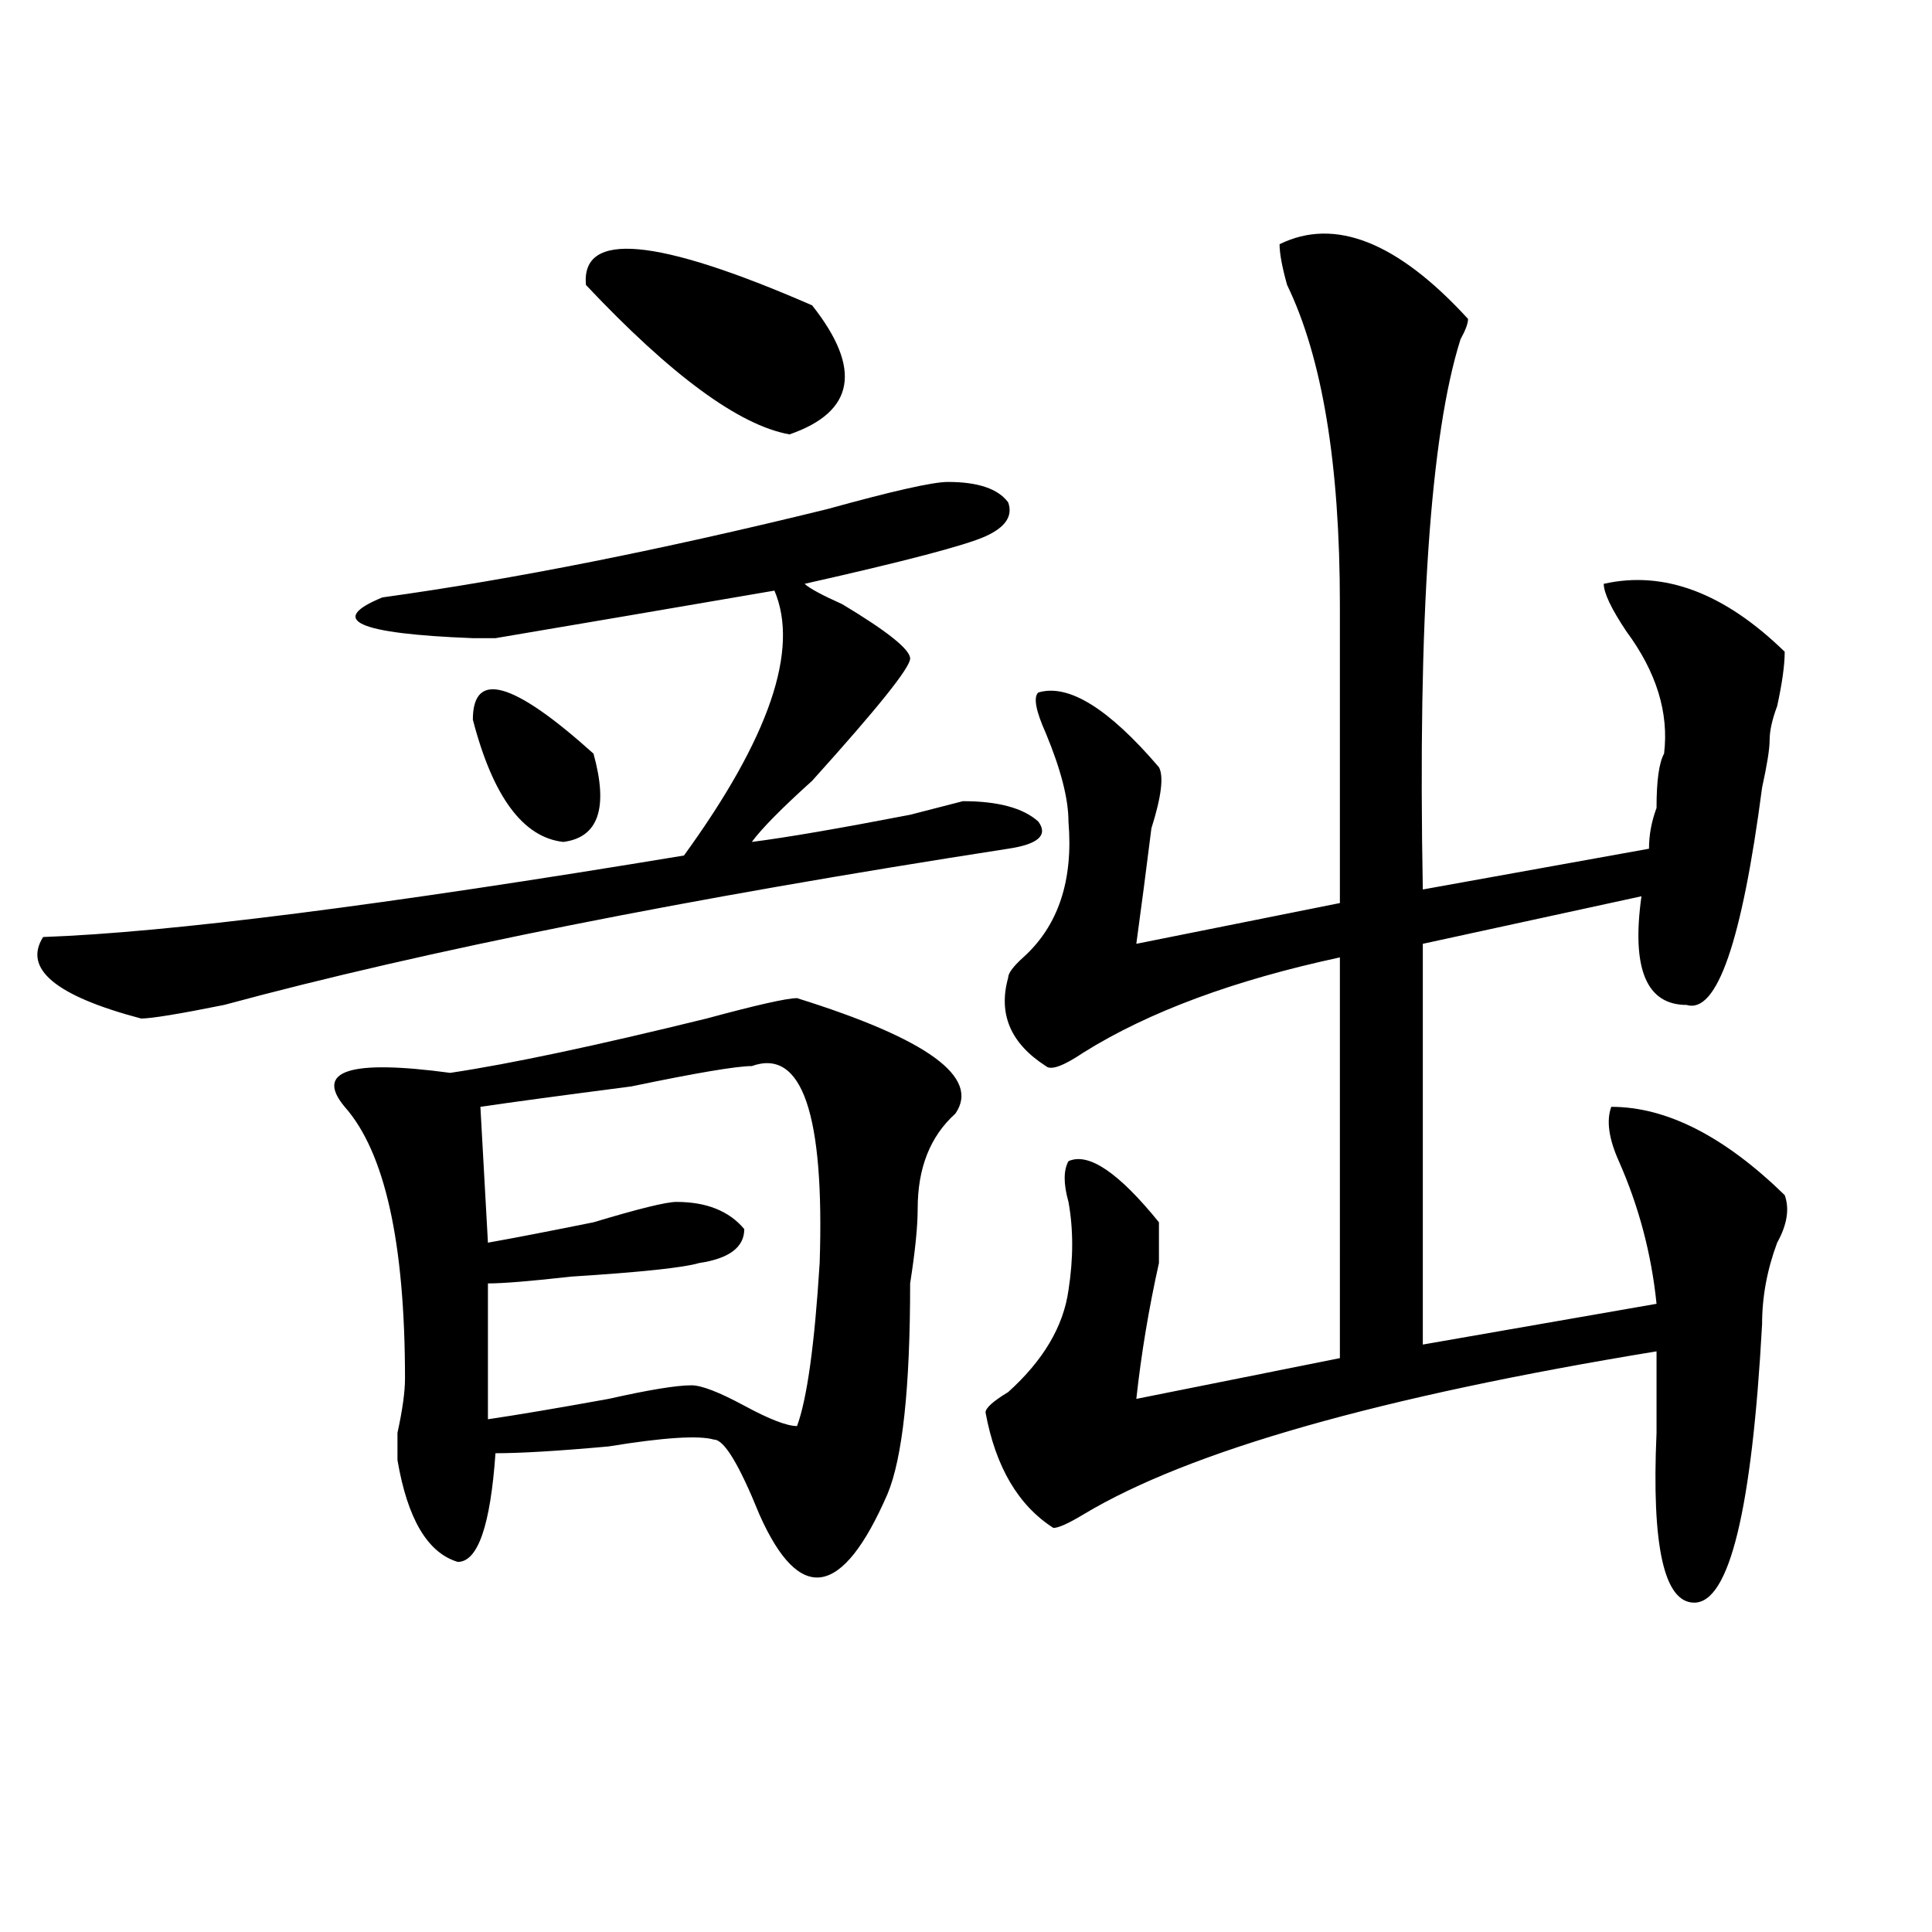 <?xml version="1.0" encoding="utf-8"?>
<!-- Generator: Adobe Illustrator 16.0.0, SVG Export Plug-In . SVG Version: 6.00 Build 0)  -->
<!DOCTYPE svg PUBLIC "-//W3C//DTD SVG 1.1//EN" "http://www.w3.org/Graphics/SVG/1.1/DTD/svg11.dtd">
<svg version="1.1" id="图层_1" xmlns="http://www.w3.org/2000/svg" xmlns:xlink="http://www.w3.org/1999/xlink" x="0px" y="0px"
	 width="1000px" height="1000px" viewBox="0 0 1000 1000" enable-background="new 0 0 1000 1000" xml:space="preserve">
<path d="M490.598,249.453c15.609,0,25.975,3.516,31.219,10.547c2.561,7.031-1.342,12.909-11.707,17.578
	c-10.427,4.724-41.646,12.909-93.656,24.609c2.561,2.362,9.085,5.878,19.512,10.547c23.414,14.063,35.121,23.456,35.121,28.125
	c0,4.724-16.951,25.817-50.73,63.281c-15.609,14.063-26.036,24.609-31.219,31.641c18.17-2.308,45.486-7.031,81.949-14.063
	l27.316-7.031c18.17,0,31.219,3.516,39.023,10.547c5.183,7.031,0,11.755-15.609,14.063
	c-166.521,25.817-301.821,52.734-405.844,80.859c-23.414,4.724-37.743,7.031-42.926,7.031C28.78,515.487,11.89,501.425,22.316,485
	c64.999-2.308,175.605-16.37,331.699-42.188c44.206-60.919,59.815-106.622,46.828-137.109
	c-54.633,9.394-102.802,17.578-144.387,24.609c-5.243,0-9.146,0-11.707,0c-59.876-2.308-75.485-9.339-46.828-21.094
	c67.62-9.339,144.387-24.609,230.238-45.703C461.939,254.177,482.793,249.453,490.598,249.453z M412.551,516.641
	c67.62,21.094,94.937,41.034,81.949,59.766c-13.049,11.755-19.512,28.125-19.512,49.219c0,9.394-1.342,22.302-3.902,38.672
	c0,53.942-3.902,90.253-11.707,108.984c-23.414,53.888-45.548,57.403-66.34,10.547c-10.427-25.763-18.231-38.672-23.414-38.672
	c-7.805-2.308-26.036-1.153-54.633,3.516c-26.036,2.362-45.548,3.516-58.535,3.516c-2.622,37.519-9.146,56.25-19.512,56.25
	c-15.609-4.669-26.036-22.247-31.219-52.734c0-2.308,0-7.031,0-14.063c2.562-11.7,3.902-21.094,3.902-28.125
	c0-70.313-10.427-117.169-31.219-140.625c-15.609-18.731,2.562-24.609,54.633-17.578c31.219-4.669,75.425-14.063,132.68-28.125
	C391.697,520.156,407.307,516.641,412.551,516.641z M307.188,390.078c7.805,28.125,2.562,43.396-15.609,45.703
	c-20.853-2.308-36.462-23.401-46.828-63.281C244.75,346.737,265.542,352.614,307.188,390.078z M389.137,551.797
	c-7.805,0-28.658,3.516-62.438,10.547c-36.462,4.724-62.438,8.239-78.047,10.547l3.902,70.313
	c12.987-2.308,31.219-5.823,54.633-10.547c23.414-7.031,37.682-10.547,42.926-10.547c15.609,0,27.316,4.724,35.121,14.063
	c0,9.394-7.805,15.271-23.414,17.578c-7.805,2.362-29.938,4.724-66.34,7.031c-20.853,2.362-35.121,3.516-42.926,3.516v70.313
	c15.609-2.308,36.401-5.823,62.438-10.547c20.792-4.669,35.121-7.031,42.926-7.031c5.183,0,14.268,3.516,27.316,10.547
	c12.987,7.031,22.072,10.547,27.316,10.547c5.183-14.063,9.085-42.188,11.707-84.375
	C426.818,576.406,415.111,542.458,389.137,551.797z M303.285,147.5c-2.622-28.125,36.401-24.609,117.07,10.547
	c25.975,32.849,22.072,55.097-11.707,66.797C382.612,220.175,347.491,194.411,303.285,147.5z M662.301,126.406
	c28.597-14.063,61.096-1.153,97.559,38.672c0,2.362-1.342,5.878-3.902,10.547c-15.609,49.219-22.134,144.141-19.512,284.766
	l117.07-21.094c0-7.031,1.28-14.063,3.902-21.094c0-14.063,1.28-23.401,3.902-28.125c2.561-21.094-3.902-42.188-19.512-63.281
	c-7.805-11.7-11.707-19.886-11.707-24.609c31.219-7.031,62.438,4.724,93.656,35.156c0,7.031-1.342,16.425-3.902,28.125
	c-2.622,7.031-3.902,12.909-3.902,17.578c0,4.724-1.342,12.909-3.902,24.609c-10.427,79.706-23.414,117.224-39.023,112.5
	c-20.854,0-28.658-18.731-23.414-56.25l-113.168,24.609v207.422l120.973-21.094c-2.622-25.763-9.146-50.372-19.512-73.828
	c-5.244-11.7-6.524-21.094-3.902-28.125c28.597,0,58.535,15.271,89.754,45.703c2.561,7.031,1.28,15.271-3.902,24.609
	c-5.244,14.063-7.805,28.125-7.805,42.188c-5.244,96.13-16.951,144.141-35.121,144.141c-15.609,0-22.134-29.278-19.512-87.891
	c0-18.731,0-32.794,0-42.188c-143.106,23.456-241.945,51.581-296.578,84.375c-7.805,4.724-13.049,7.031-15.609,7.031
	c-18.231-11.7-29.938-31.641-35.121-59.766c0-2.308,3.902-5.823,11.707-10.547c18.17-16.37,28.597-33.948,31.219-52.734
	c2.561-16.37,2.561-31.641,0-45.703c-2.622-9.339-2.622-16.37,0-21.094c10.365-4.669,25.975,5.878,46.828,31.641
	c0,2.362,0,9.394,0,21.094c-5.244,23.456-9.146,46.911-11.707,70.313l105.363-21.094V495.547
	c-54.633,11.755-98.9,28.125-132.68,49.219c-10.427,7.031-16.951,9.394-19.512,7.031c-18.231-11.7-24.756-26.917-19.512-45.703
	c0-2.308,2.561-5.823,7.805-10.547c18.17-16.37,25.975-39.825,23.414-70.313c0-11.7-3.902-26.917-11.707-45.703
	c-5.244-11.7-6.524-18.731-3.902-21.094c15.609-4.669,36.401,8.239,62.438,38.672c2.561,4.724,1.28,15.271-3.902,31.641
	c-2.622,21.094-5.244,41.034-7.805,59.766l105.363-21.094V312.734c0-72.62-9.146-127.716-27.316-165.234
	C663.581,138.161,662.301,131.13,662.301,126.406z"/>
</svg>
